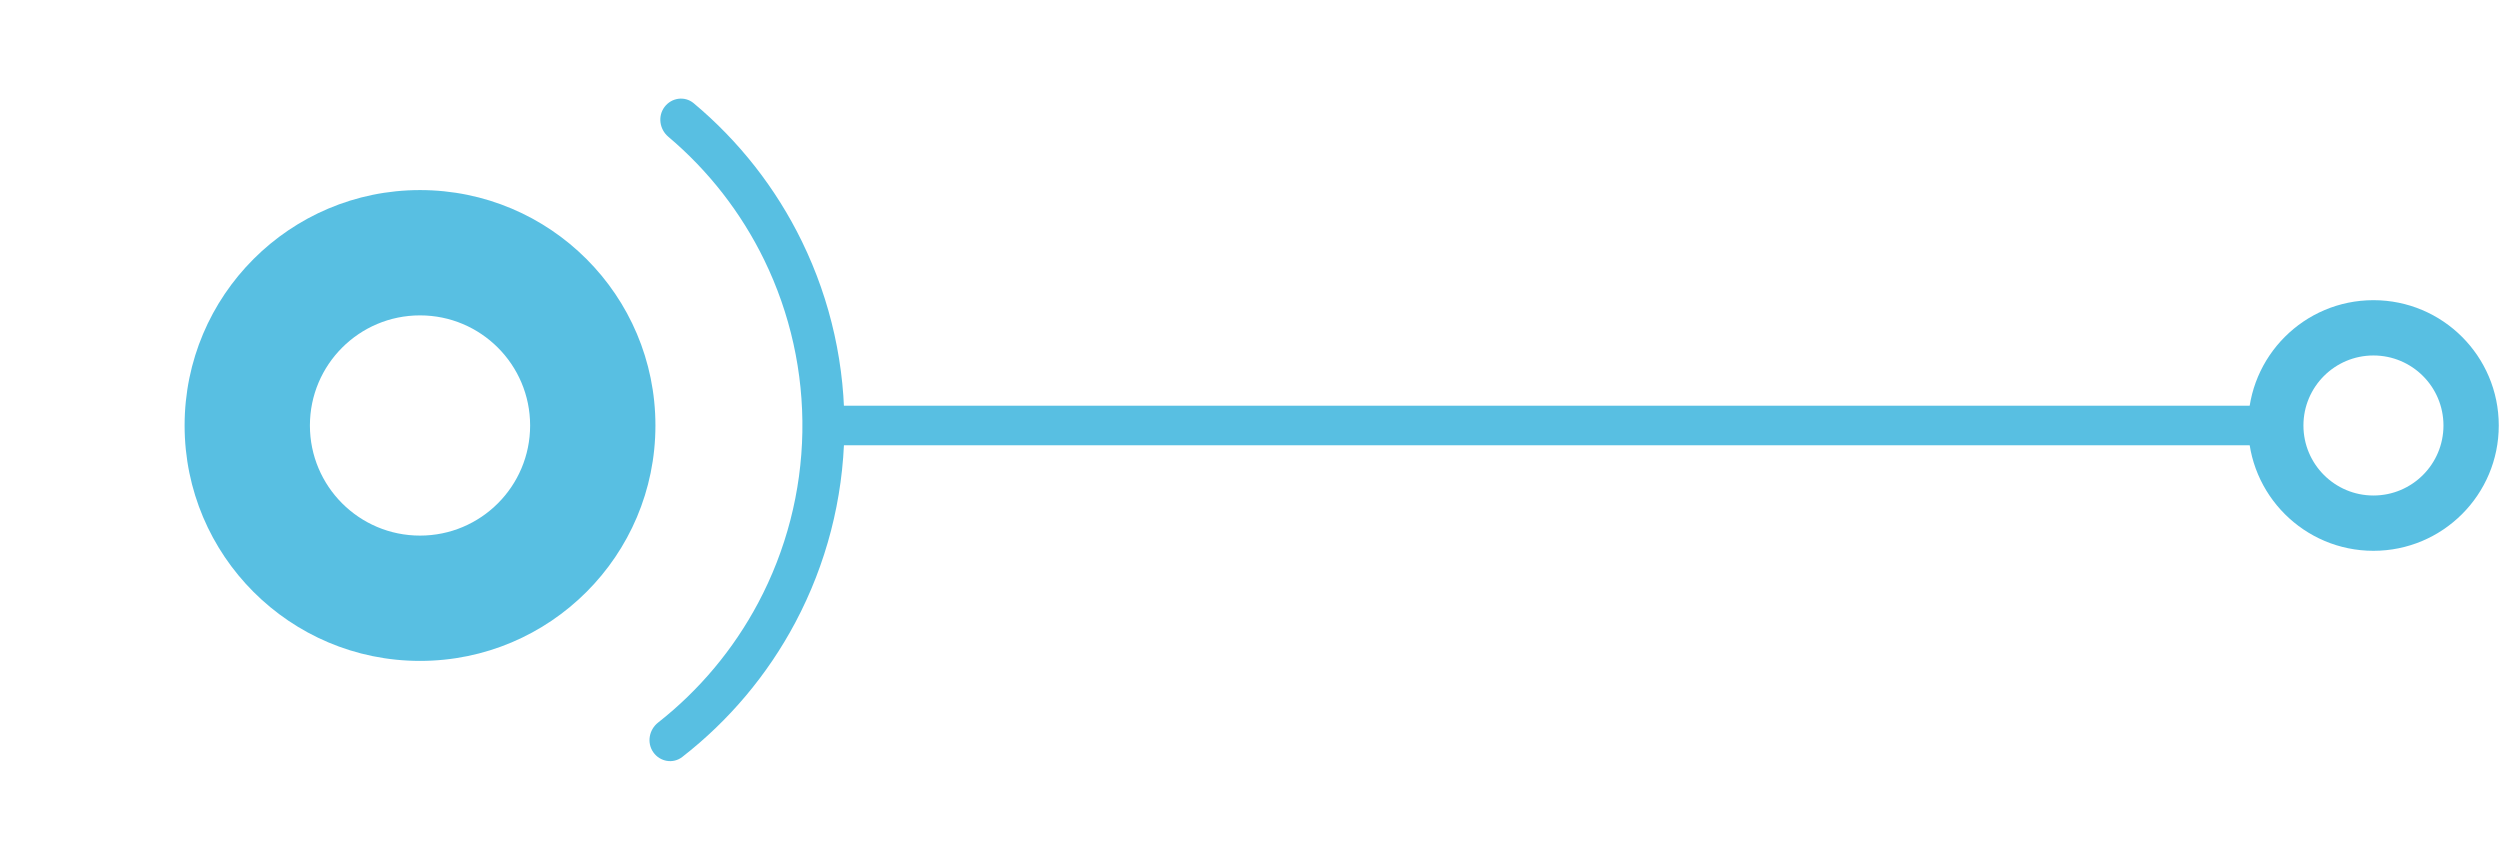 <svg width="316" height="107" viewBox="0 0 316 107" fill="none" xmlns="http://www.w3.org/2000/svg">
<path d="M284.164 53.782C284.164 62.53 291.256 69.622 300.004 69.622C308.752 69.622 315.844 62.53 315.844 53.782C315.844 45.034 308.752 37.942 300.004 37.942C291.256 37.942 284.164 45.034 284.164 53.782ZM308.854 53.782C308.854 58.67 304.892 62.632 300.004 62.632C295.116 62.632 291.154 58.67 291.154 53.782C291.154 48.894 295.116 44.932 300.004 44.932C304.892 44.932 308.854 48.894 308.854 53.782Z" fill="#58BFE2"/>
<rect width="187.432" height="5" transform="matrix(-1 0 0 1 289.164 51.282)" fill="#58BFE2"/>
<path d="M23.334 53.782C23.334 70.216 36.656 83.538 53.09 83.538C69.524 83.538 82.846 70.216 82.846 53.782C82.846 37.348 69.524 24.026 53.09 24.026C36.656 24.026 23.334 37.348 23.334 53.782ZM67.008 53.782C67.008 61.469 60.777 67.7 53.09 67.7C45.403 67.7 39.172 61.469 39.172 53.782C39.172 46.095 45.403 39.864 53.09 39.864C60.777 39.864 67.008 46.095 67.008 53.782Z" fill="#58BFE2"/>
<path d="M82.577 95.086C83.418 96.286 85.077 96.583 86.234 95.683C92.132 91.098 97.003 85.313 100.52 78.7C104.452 71.304 106.578 63.083 106.724 54.708C106.871 46.334 105.033 38.043 101.361 30.515C98.077 23.783 93.411 17.831 87.677 13.043C86.552 12.104 84.883 12.342 84.001 13.513C83.119 14.683 83.358 16.342 84.478 17.288C89.546 21.567 93.674 26.863 96.59 32.842C99.895 39.617 101.549 47.078 101.418 54.616C101.286 62.153 99.372 69.552 95.833 76.208C92.71 82.082 88.4 87.23 83.186 91.33C82.034 92.236 81.737 93.885 82.577 95.086Z" fill="#58BFE2"/>
</svg>
